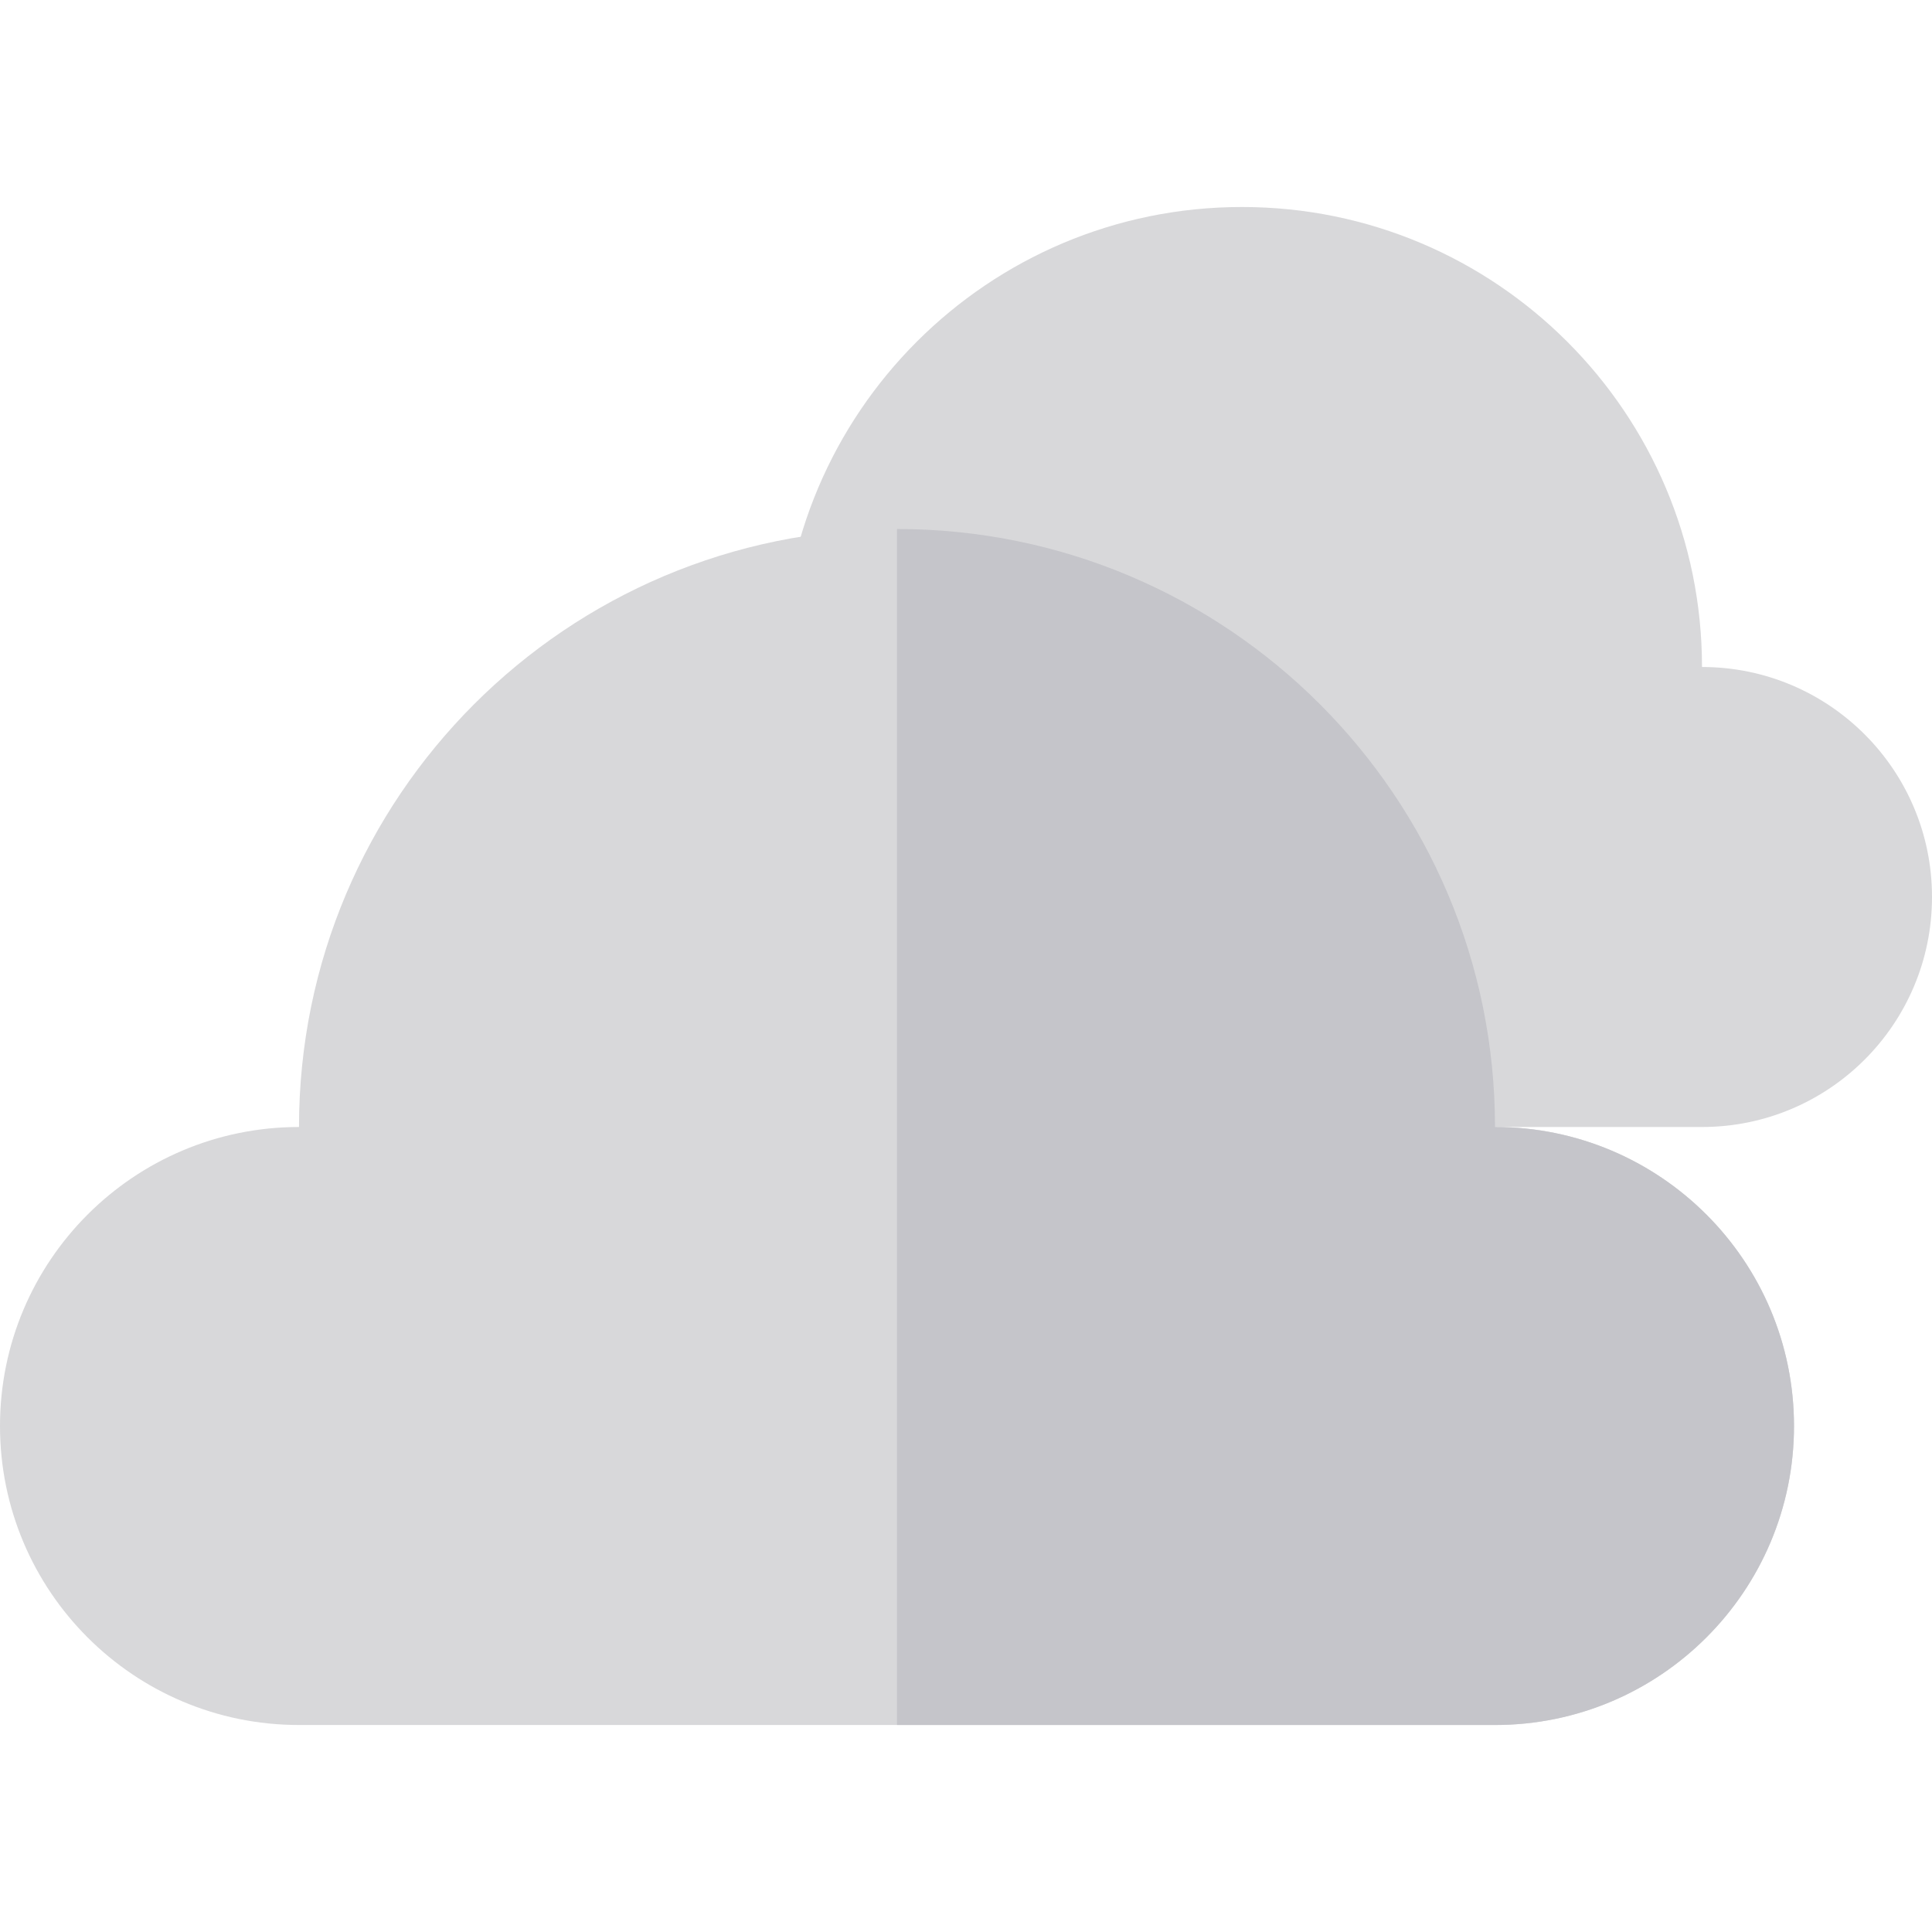 <?xml version="1.0" encoding="iso-8859-1"?>
<!-- Uploaded to: SVG Repo, www.svgrepo.com, Generator: SVG Repo Mixer Tools -->
<svg height="800px" width="800px" version="1.1" id="Layer_1" xmlns="http://www.w3.org/2000/svg" xmlns:xlink="http://www.w3.org/1999/xlink" 
	 viewBox="0 0 512 512" xml:space="preserve">
<g>
	<path style="fill:#D8D8DA;" d="M451.048,176.762c0-67.327-54.579-121.905-121.905-121.905s-121.905,54.578-121.905,121.905
		s54.578,121.905,121.905,121.905h121.905c33.663,0,60.952-27.29,60.952-60.952S484.71,176.762,451.048,176.762z"/>
	<path style="fill:#D8D8DA;" d="M396.19,298.667c0-87.524-70.952-158.476-158.476-158.476S79.238,211.143,79.238,298.667
		C35.477,298.667,0,334.143,0,377.905s35.477,79.238,79.238,79.238H396.19c43.761,0,79.238-35.477,79.238-79.238
		S439.952,298.667,396.19,298.667z"/>
</g>
<path style="fill:#C5C5CA;" d="M396.19,298.667c0-87.524-70.952-158.476-158.476-158.476v316.952H396.19
	c43.761,0,79.238-35.477,79.238-79.238S439.952,298.667,396.19,298.667z"/>
</svg>